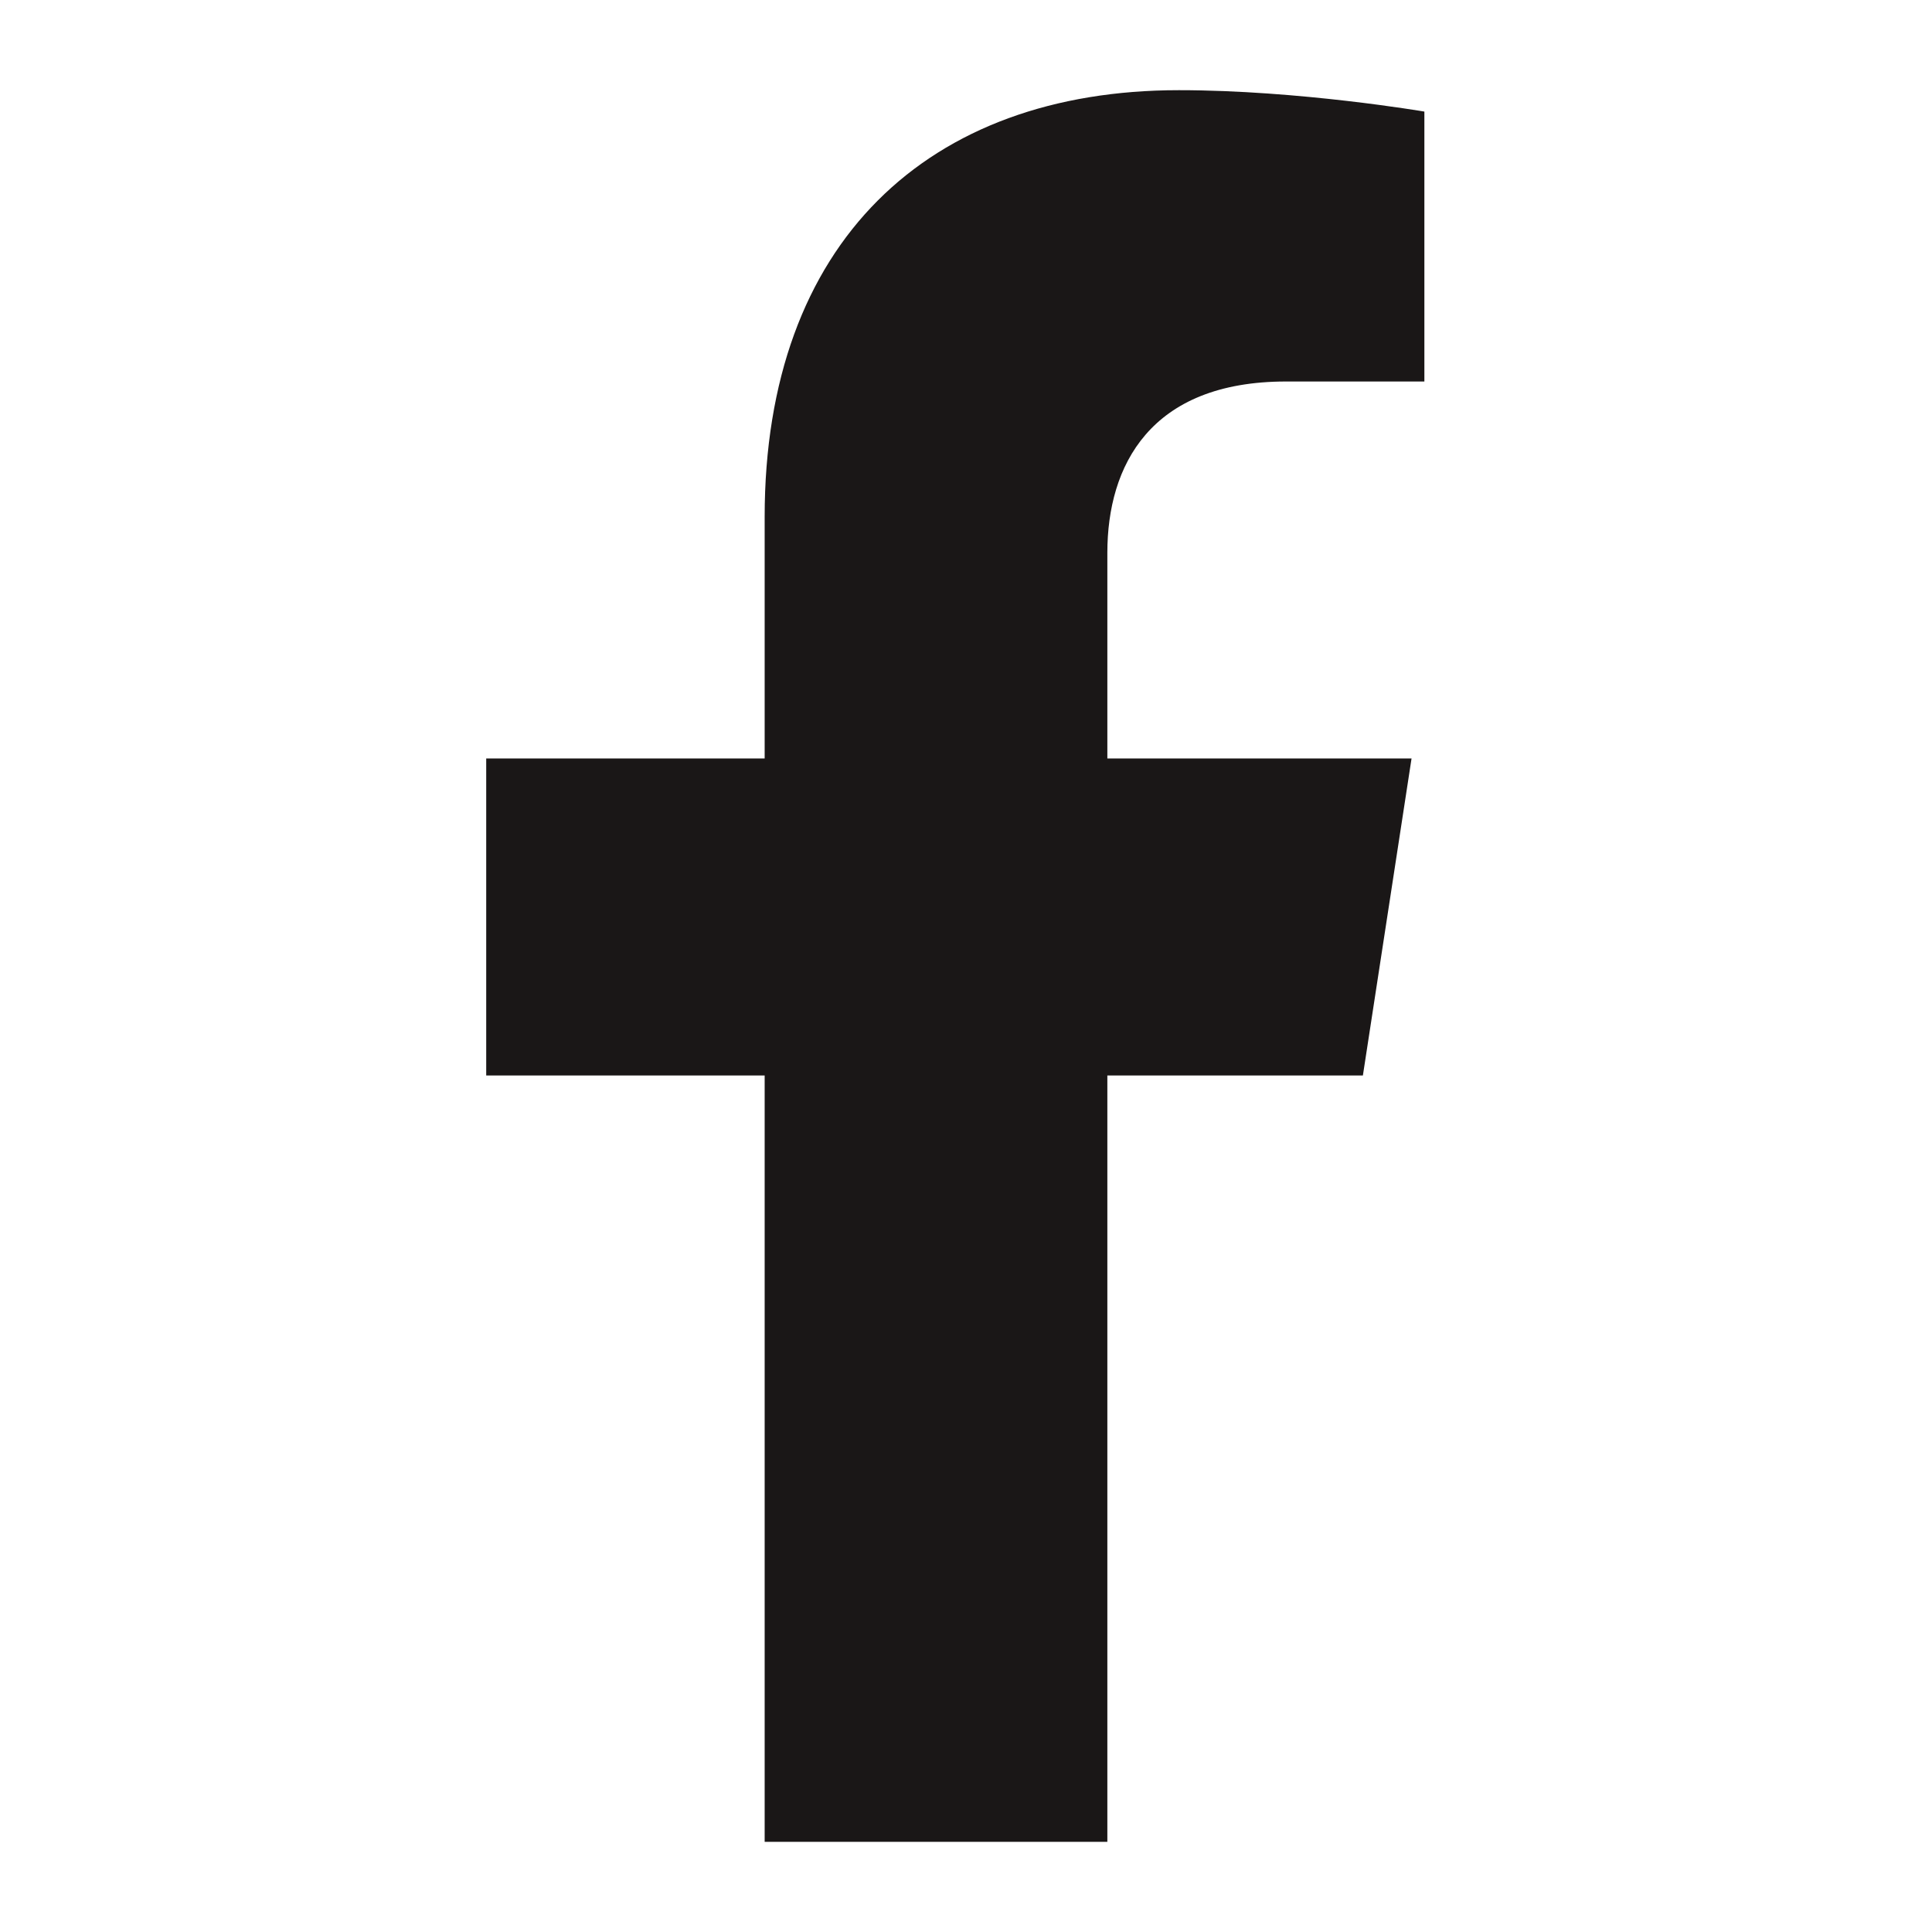 <?xml version="1.0" encoding="UTF-8"?>
<svg id="a" data-name="Layer_1" xmlns="http://www.w3.org/2000/svg" width="1600" height="1600" viewBox="0 0 1600 1600">
  <path d="M917.057,890.665v634.652h-283.799v-634.652h-230.597v-262.53h230.597v-200.08c0-227.626,135.603-353.372,343.062-353.372,99.361,0,203.287,17.728,203.287,17.728v223.533h-114.511c-112.819,0-148.038,70.005-148.038,141.821v170.37h251.925l-40.295,262.53h-211.63Z" fill="#1a1717"/>
</svg>
